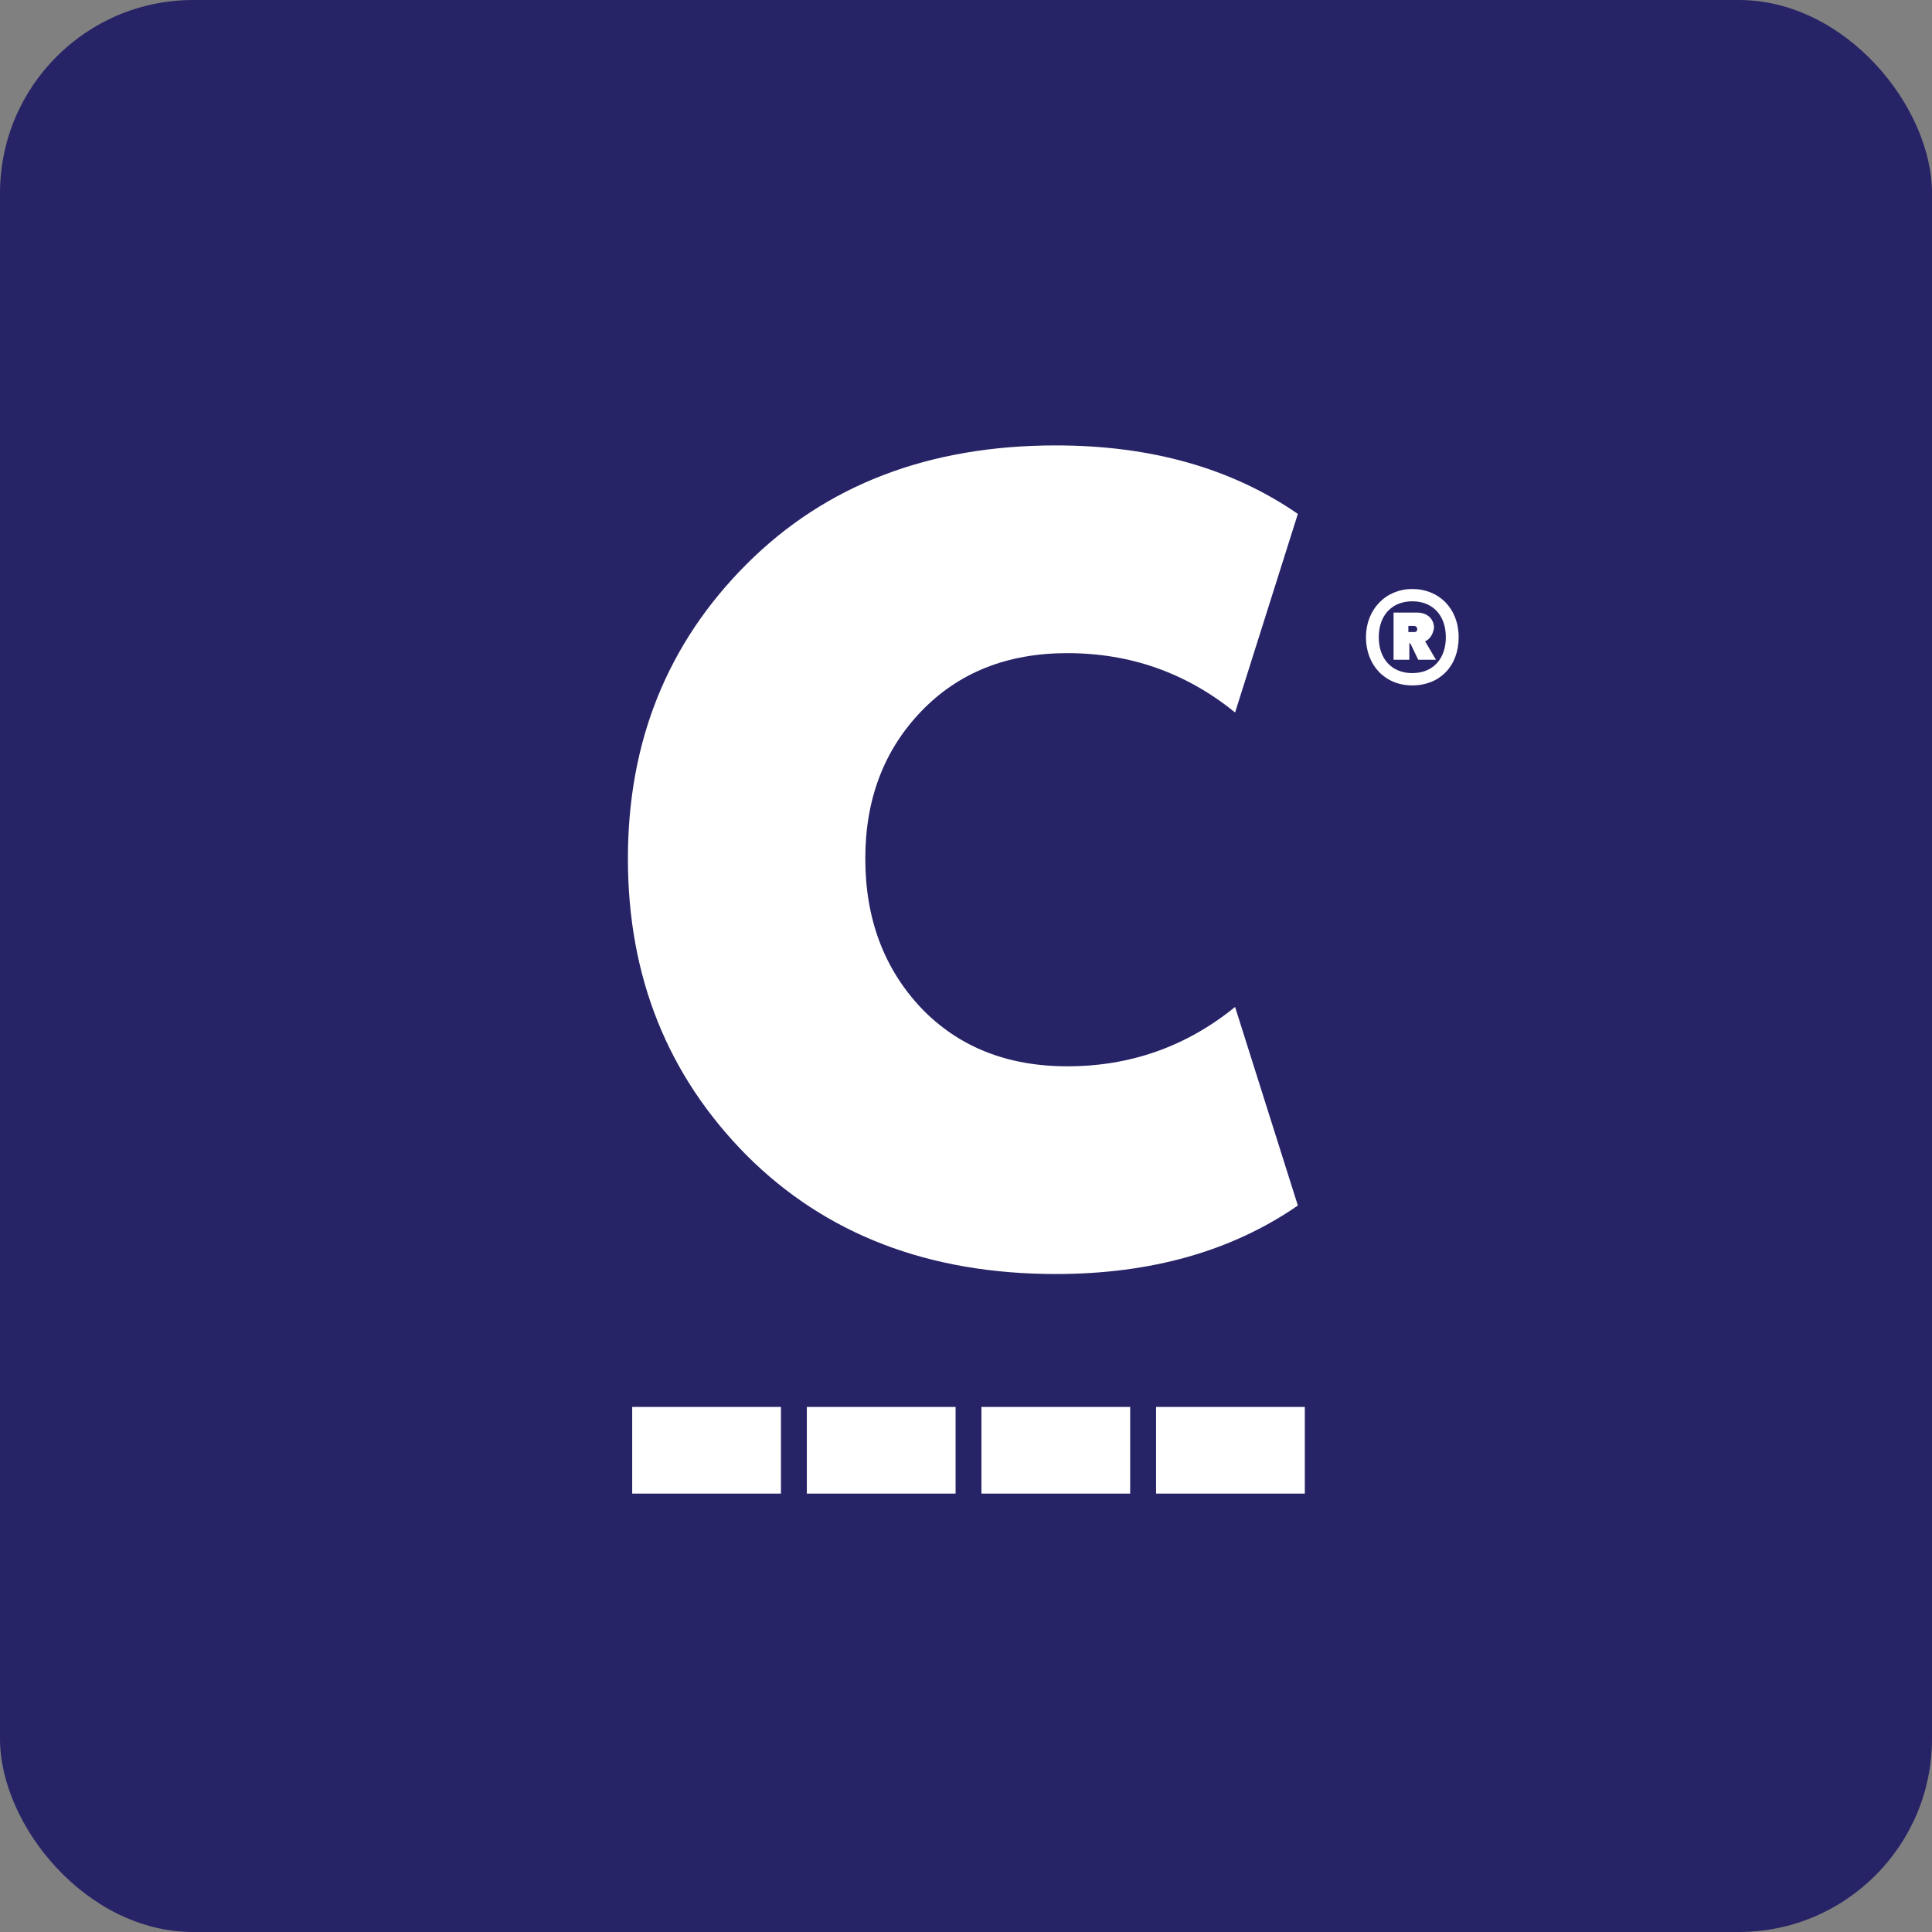 <svg width="200" height="200" viewBox="0 0 200 200" fill="none" xmlns="http://www.w3.org/2000/svg">
<rect x="0" y="0" width="200" height="200" fill="#808080" stroke="none"/>
<rect width="200" height="200" rx="20" fill="#272367"/>
<path d="M141.403 65.963C141.403 63.096 143.445 60.973 146.201 60.973C148.958 60.973 151 62.99 151 65.963C151 68.936 149.06 70.953 146.201 70.953C143.343 70.953 141.403 68.829 141.403 65.963ZM142.73 65.963C142.73 68.192 144.058 69.679 146.201 69.679C148.345 69.679 149.673 68.192 149.673 65.963C149.673 63.733 148.345 62.247 146.201 62.247C144.058 62.247 142.73 63.733 142.73 65.963ZM147.529 66.387L148.652 68.299H146.814L145.997 66.6H145.895V68.299H144.262V63.415H146.712C147.733 63.415 148.447 64.052 148.447 65.007C148.345 65.644 148.039 66.175 147.529 66.387ZM145.793 64.795V65.432H146.406C146.61 65.432 146.712 65.326 146.712 65.113C146.712 64.901 146.508 64.795 146.406 64.795H145.793Z" fill="white"/>
<path d="M65 88.879C65 76.749 69.096 66.589 77.288 58.397C85.479 50.205 96.152 46.109 109.306 46.109C119.152 46.109 127.501 48.472 134.354 53.198L127.856 73.756C122.815 69.66 117.025 67.613 110.488 67.613C104.265 67.613 99.224 69.621 95.364 73.638C91.505 77.655 89.575 82.736 89.575 88.879C89.575 95.102 91.505 100.261 95.364 104.357C99.224 108.374 104.265 110.383 110.488 110.383C117.025 110.383 122.815 108.335 127.856 104.239L134.354 124.797C127.501 129.523 119.152 131.886 109.306 131.886C96.152 131.886 85.479 127.79 77.288 119.598C69.096 111.328 65 101.088 65 88.879Z" fill="white"/>
<rect x="65.445" y="145.645" width="15.398" height="8.972" fill="white"/>
<rect x="83.523" y="145.645" width="15.398" height="8.972" fill="white"/>
<rect x="101.598" y="145.645" width="15.398" height="8.972" fill="white"/>
<rect x="119.677" y="145.645" width="15.398" height="8.972" fill="white"/>
</svg>
